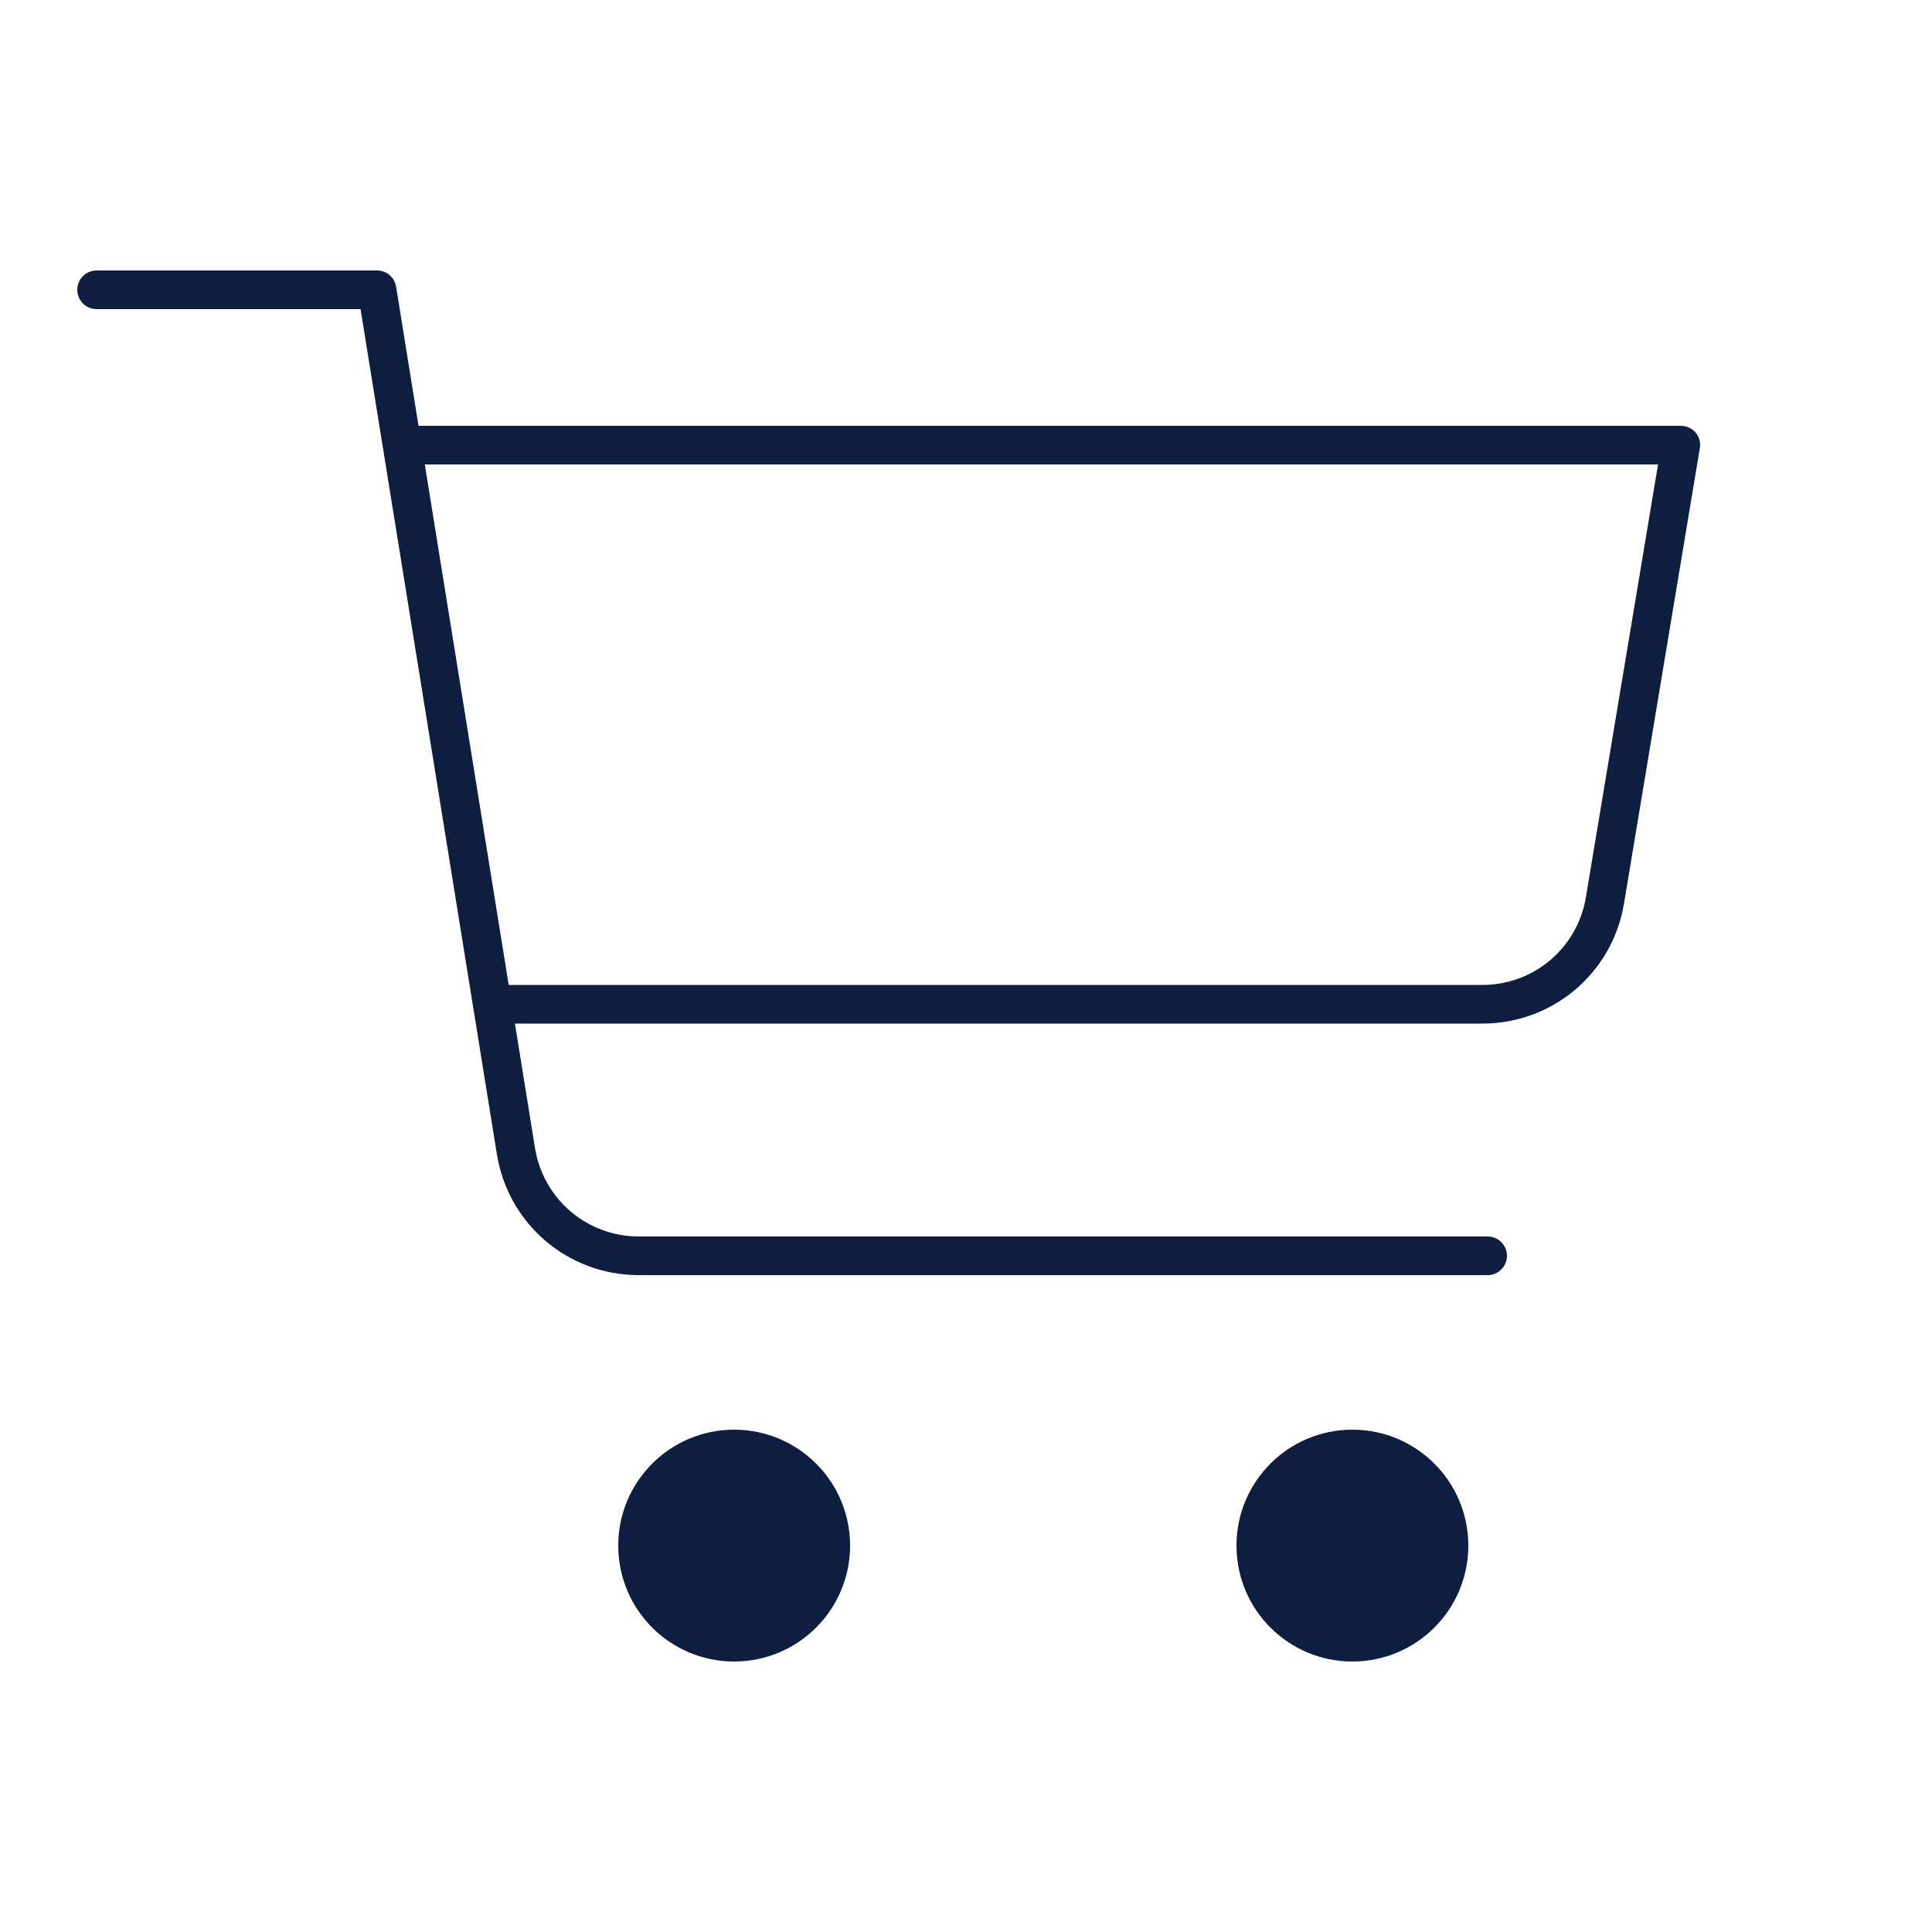 <svg width="40" height="40" viewBox="0 0 40 40" fill="none" xmlns="http://www.w3.org/2000/svg">
<path d="M2 5.6C1.779 5.6 1.6 5.779 1.6 6C1.6 6.221 1.779 6.4 2 6.4H7.465L10.287 23.894C10.521 25.346 11.759 26.4 13.229 26.4H30.8C31.02 26.4 31.2 26.221 31.2 26C31.2 25.779 31.02 25.6 30.8 25.6H13.229C12.153 25.6 11.248 24.828 11.076 23.766L10.661 21.192H30.69C32.149 21.192 33.383 20.147 33.623 18.708L35.193 9.281C35.213 9.165 35.182 9.046 35.106 8.956C35.029 8.867 34.917 8.816 34.8 8.816H8.665L8.201 5.936C8.17 5.742 8.002 5.6 7.806 5.6H2ZM8.795 9.616H34.328L32.834 18.577C32.658 19.629 31.757 20.392 30.69 20.392H10.532L8.795 9.616ZM15.2 29.6C13.874 29.6 12.8 30.674 12.8 32C12.8 33.326 13.874 34.4 15.2 34.4C16.525 34.4 17.6 33.326 17.6 32C17.6 30.674 16.525 29.6 15.2 29.6ZM28 29.6C26.674 29.6 25.6 30.674 25.6 32C25.6 33.326 26.674 34.4 28 34.4C29.325 34.4 30.4 33.326 30.4 32C30.4 30.674 29.325 29.6 28 29.6Z" fill="#0D1E40"/>
</svg>
